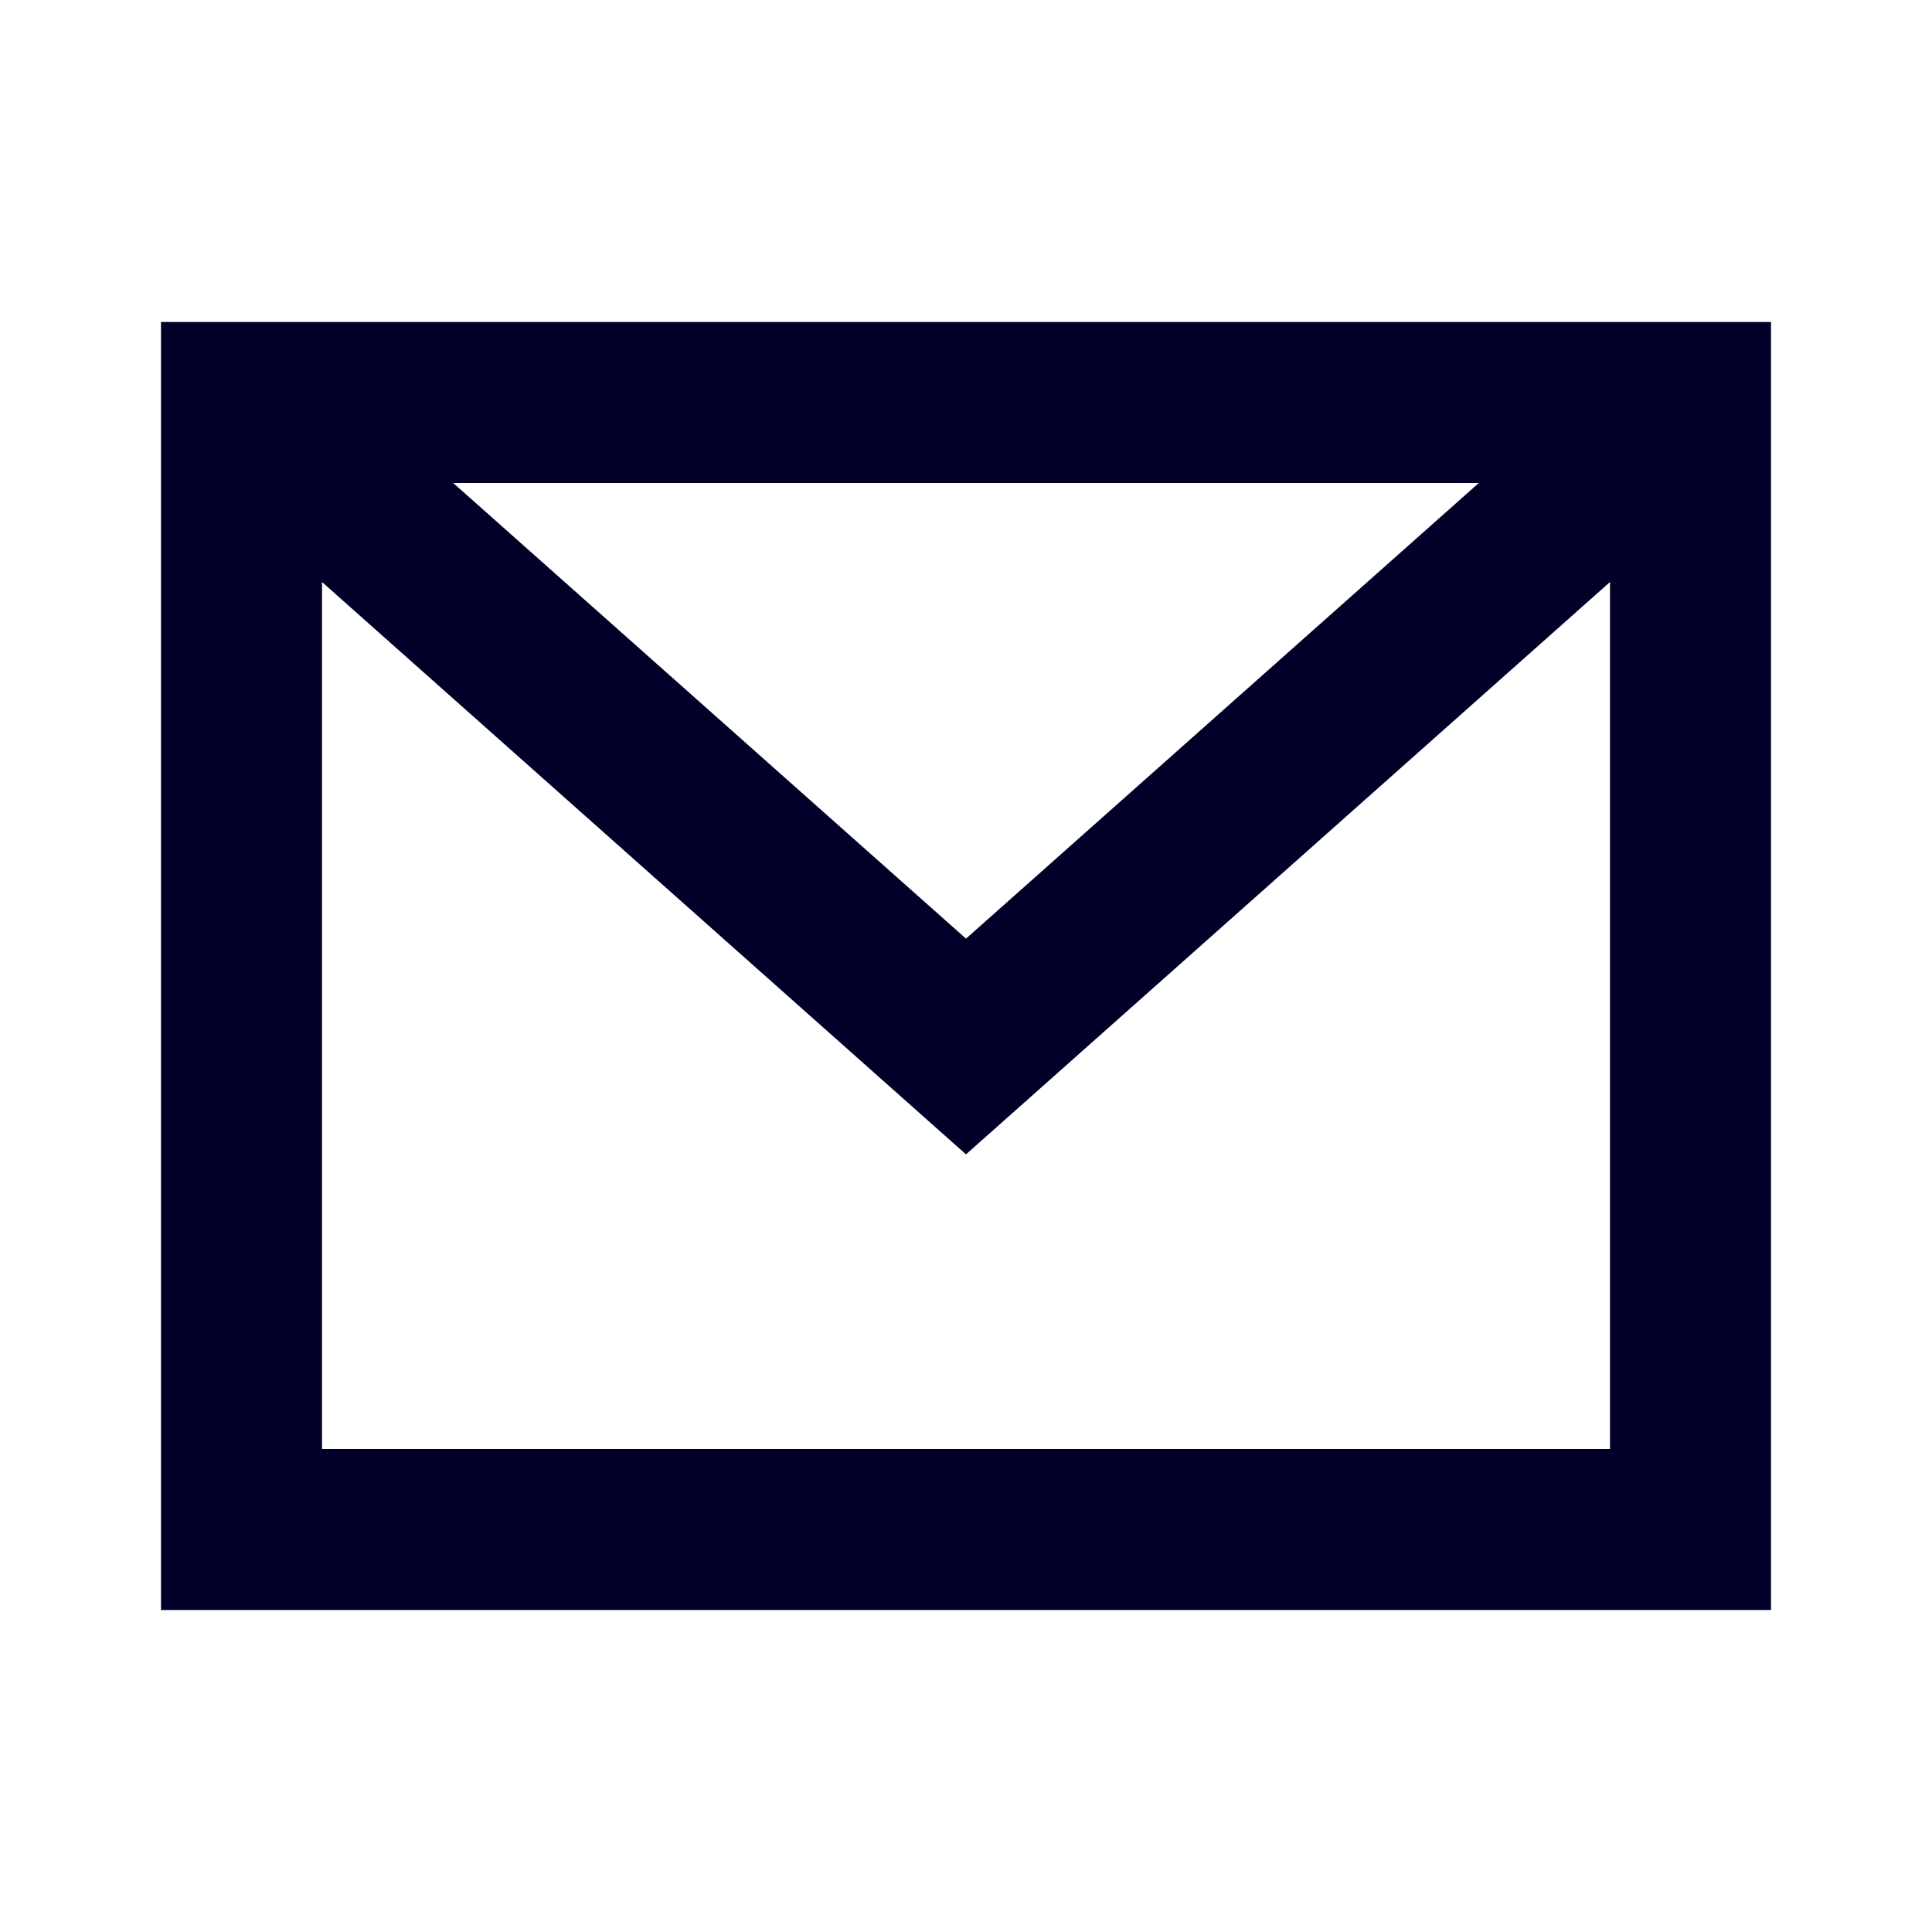 <svg width="24" height="24" viewBox="0 0 24 24" fill="none" xmlns="http://www.w3.org/2000/svg">
<g id="email">
<path id="Icon" fill-rule="evenodd" clip-rule="evenodd" d="M2 4V20H22V4H2ZM18.37 6L12 11.66L5.63 6H18.37ZM4 7.23V18H20V7.23L12 14.34L4 7.23Z" fill="#000028"/>
</g>
</svg>
